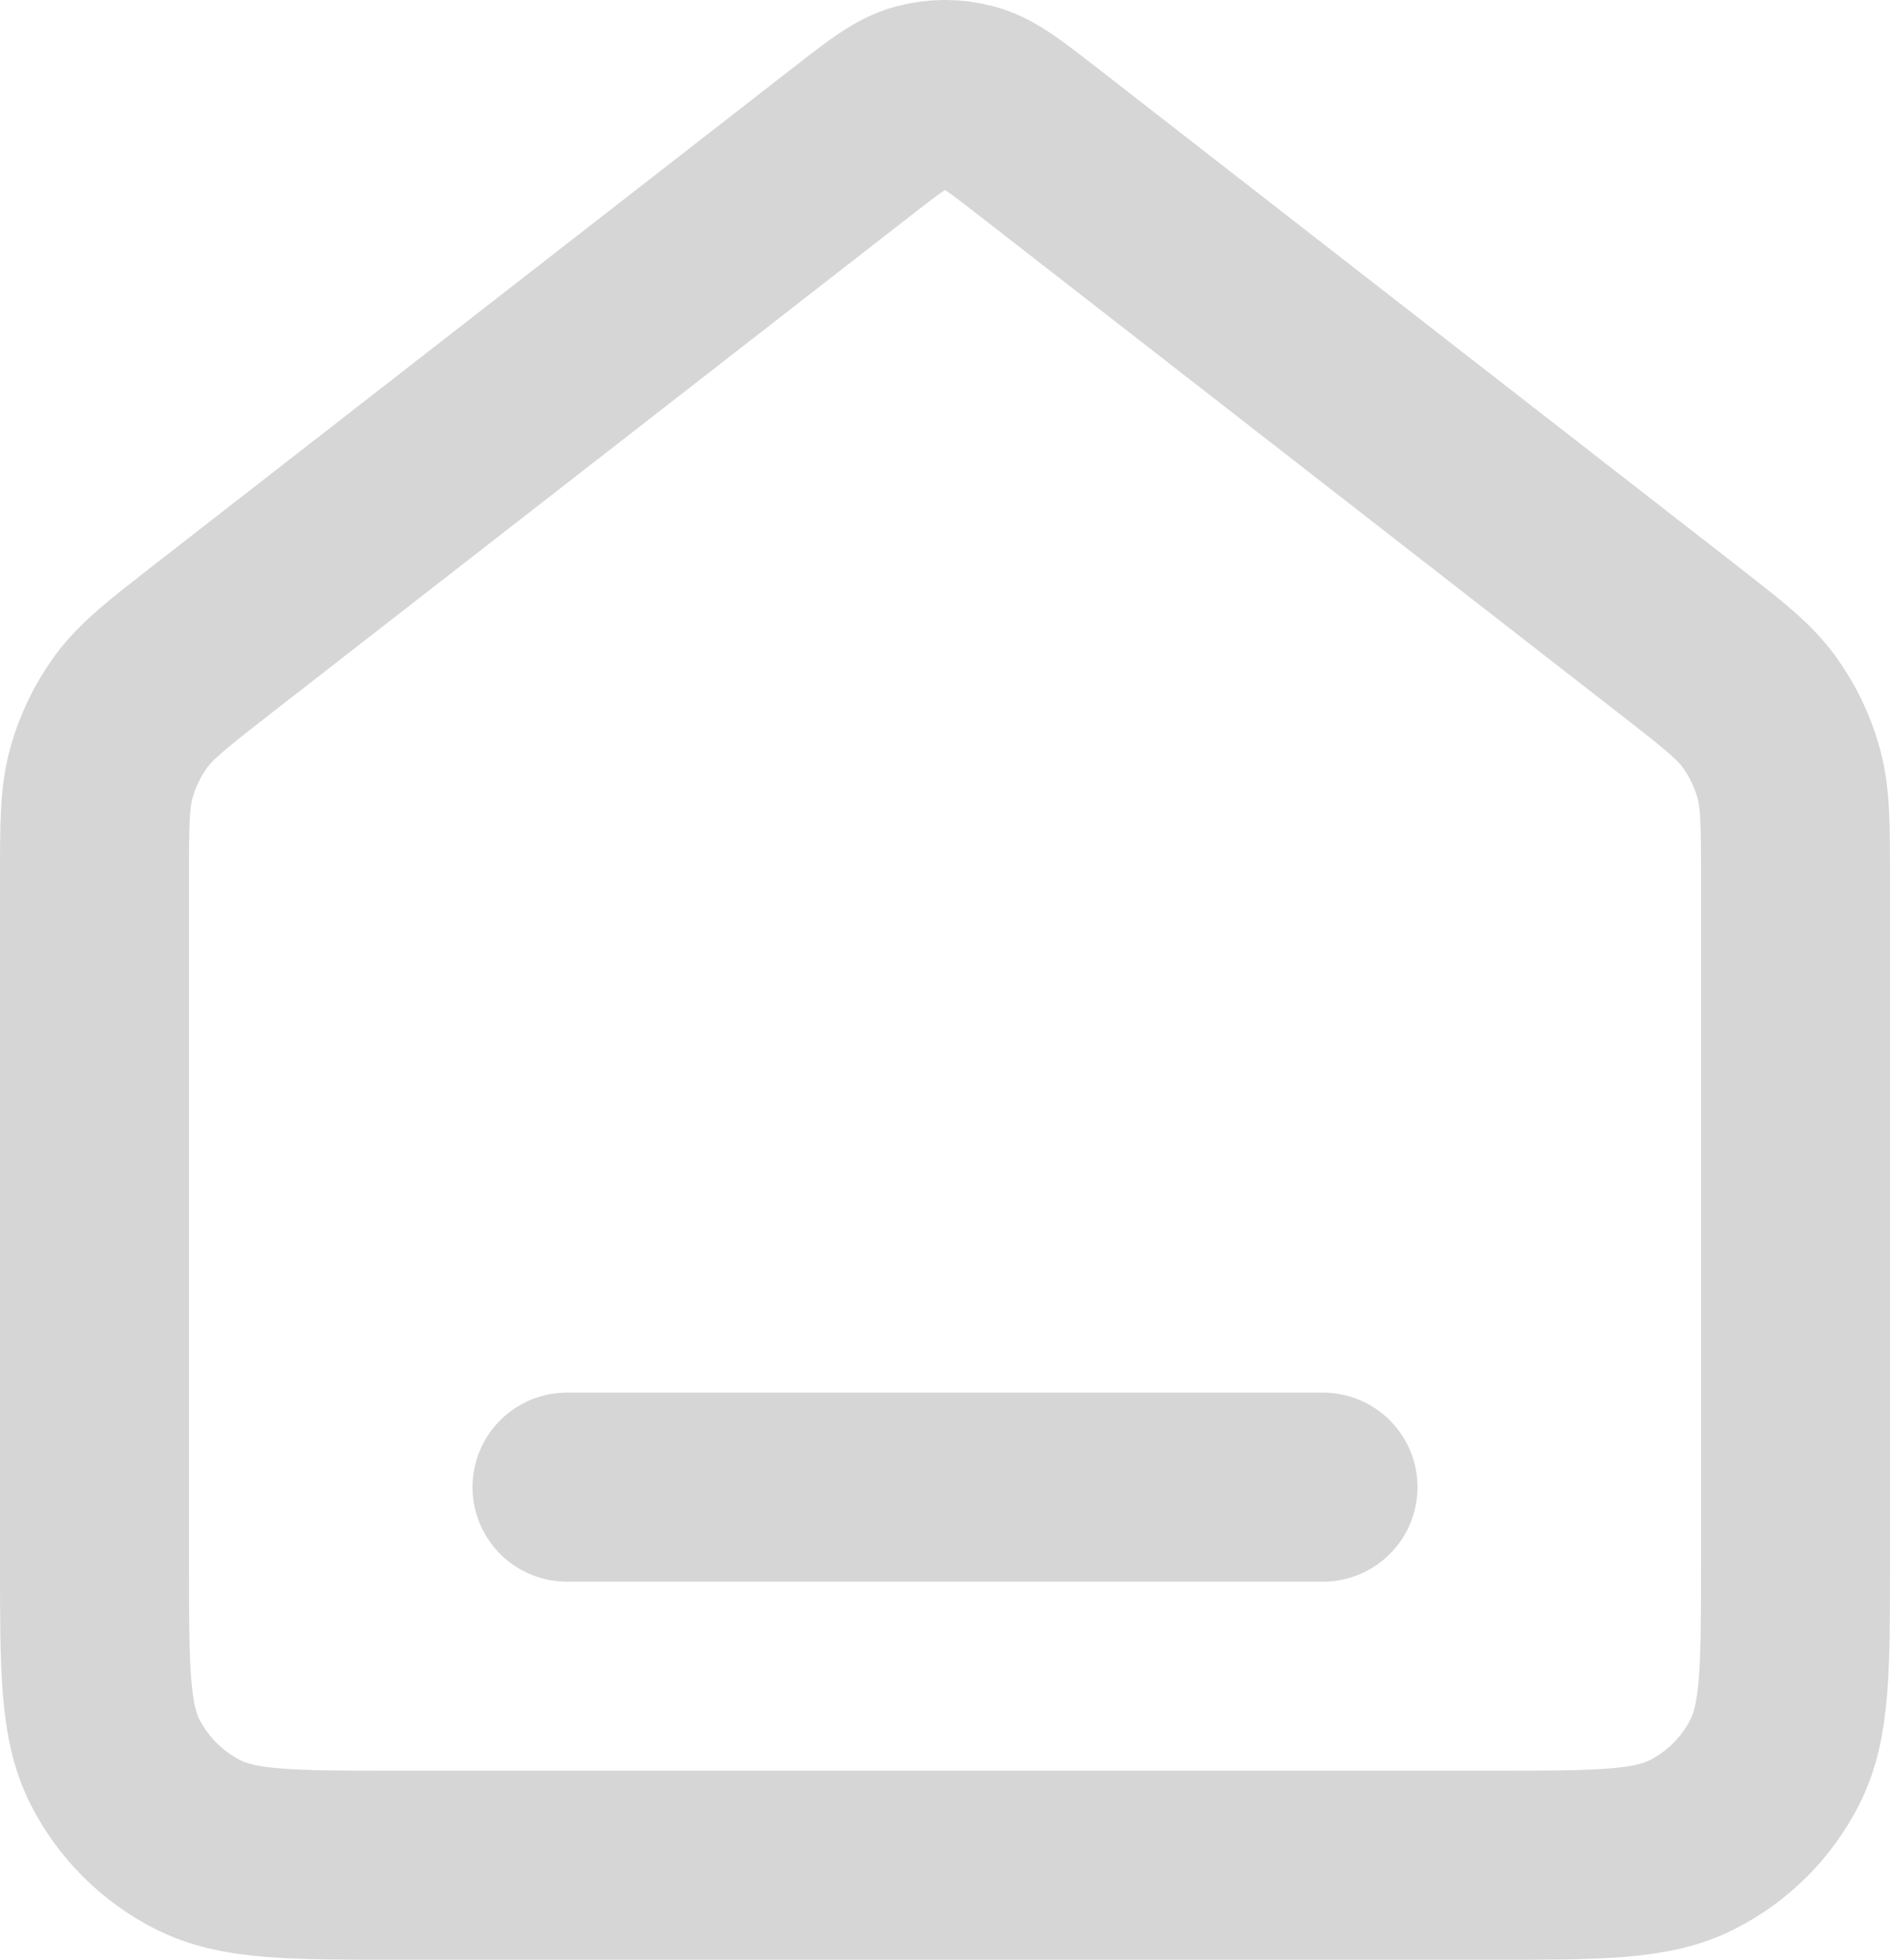 <?xml version="1.0" encoding="UTF-8"?> <svg xmlns="http://www.w3.org/2000/svg" viewBox="0 0 15 15.55" fill="none"><path d="M4.5 11.8H10.5M6.763 1.123L1.677 5.079C1.337 5.344 1.167 5.476 1.044 5.641C0.936 5.788 0.855 5.953 0.806 6.129C0.75 6.327 0.75 6.543 0.75 6.974V12.4C0.75 13.24 0.75 13.66 0.913 13.981C1.057 14.263 1.287 14.493 1.569 14.636C1.89 14.8 2.31 14.8 3.15 14.8H11.85C12.69 14.8 13.11 14.8 13.431 14.636C13.713 14.493 13.943 14.263 14.086 13.981C14.25 13.66 14.25 13.24 14.25 12.4V6.974C14.25 6.543 14.25 6.327 14.194 6.129C14.145 5.953 14.064 5.788 13.956 5.641C13.834 5.476 13.663 5.344 13.323 5.079L8.237 1.123C7.973 0.918 7.841 0.815 7.696 0.776C7.568 0.741 7.432 0.741 7.304 0.776C7.159 0.815 7.027 0.918 6.763 1.123Z" stroke="#D6D6D6" stroke-width="1.5" stroke-linecap="round" stroke-linejoin="round"></path></svg> 